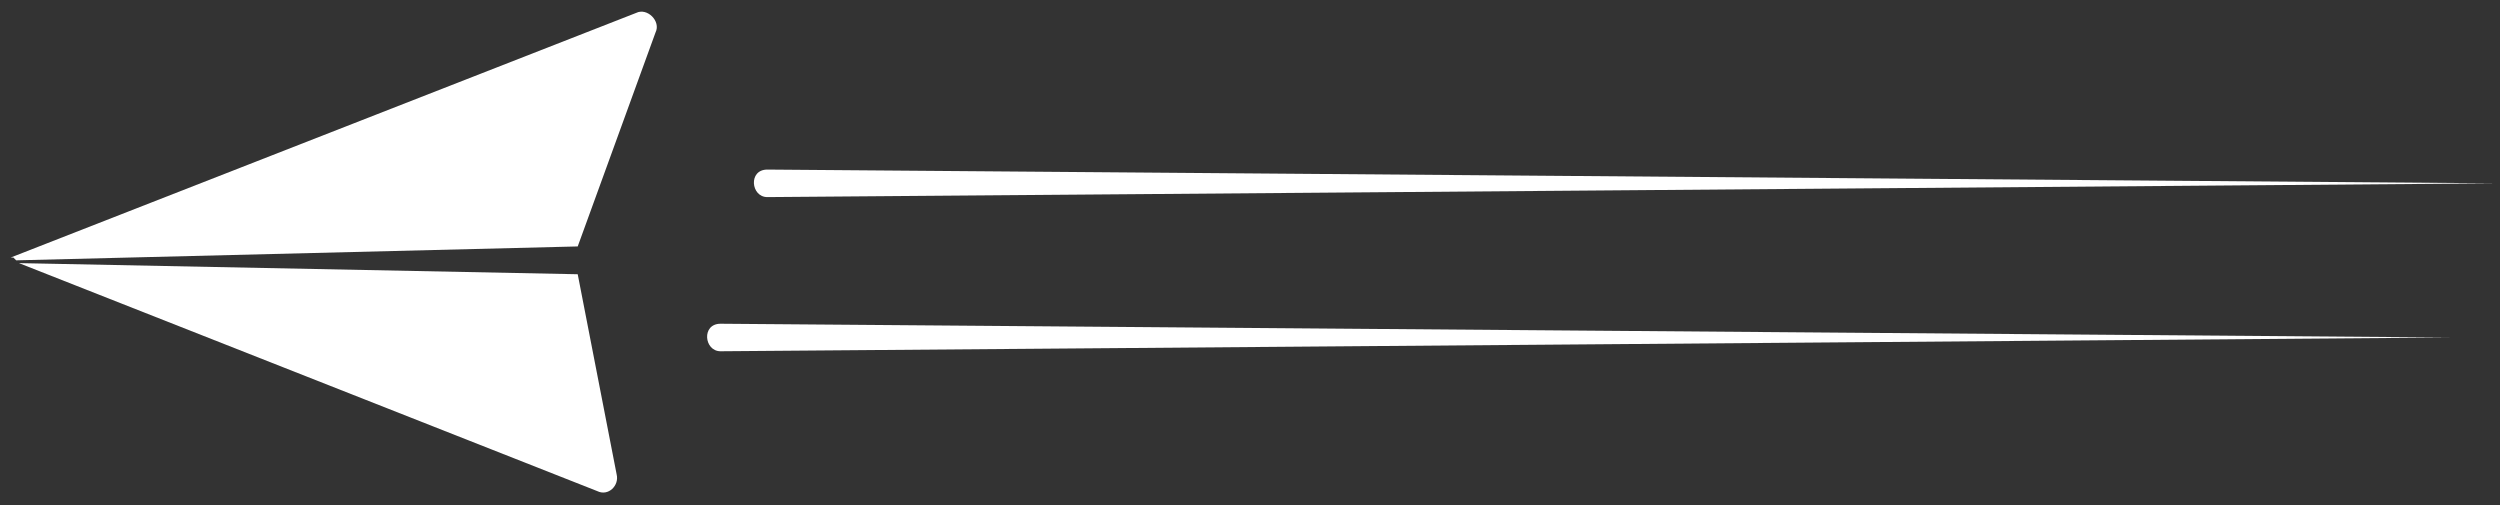 <svg width="198" height="40" viewBox="0 0 198 40" fill="none" xmlns="http://www.w3.org/2000/svg">
<rect x="0" y="0" width="198" height="40" fill="#333333" stroke="none"/>
<path d="M1.281 20.619L45.755 19.518L51.92 2.565C52.36 1.684 51.26 0.583 50.379 1.024L0.841 20.399L1.061 20.399L1.281 20.619ZM45.755 21.72L1.501 20.839L47.297 38.893C48.177 39.333 49.058 38.453 48.838 37.572L45.755 21.72Z" fill="white"/>
<path d="M57.067 25.64L193.999 26.73L57.067 27.82C55.759 27.82 55.541 25.64 57.067 25.64Z" fill="white"/>
<path d="M60.773 13.43L197.705 14.52L60.773 15.61C59.465 15.61 59.247 13.43 60.773 13.43Z" fill="white"/>
</svg>
